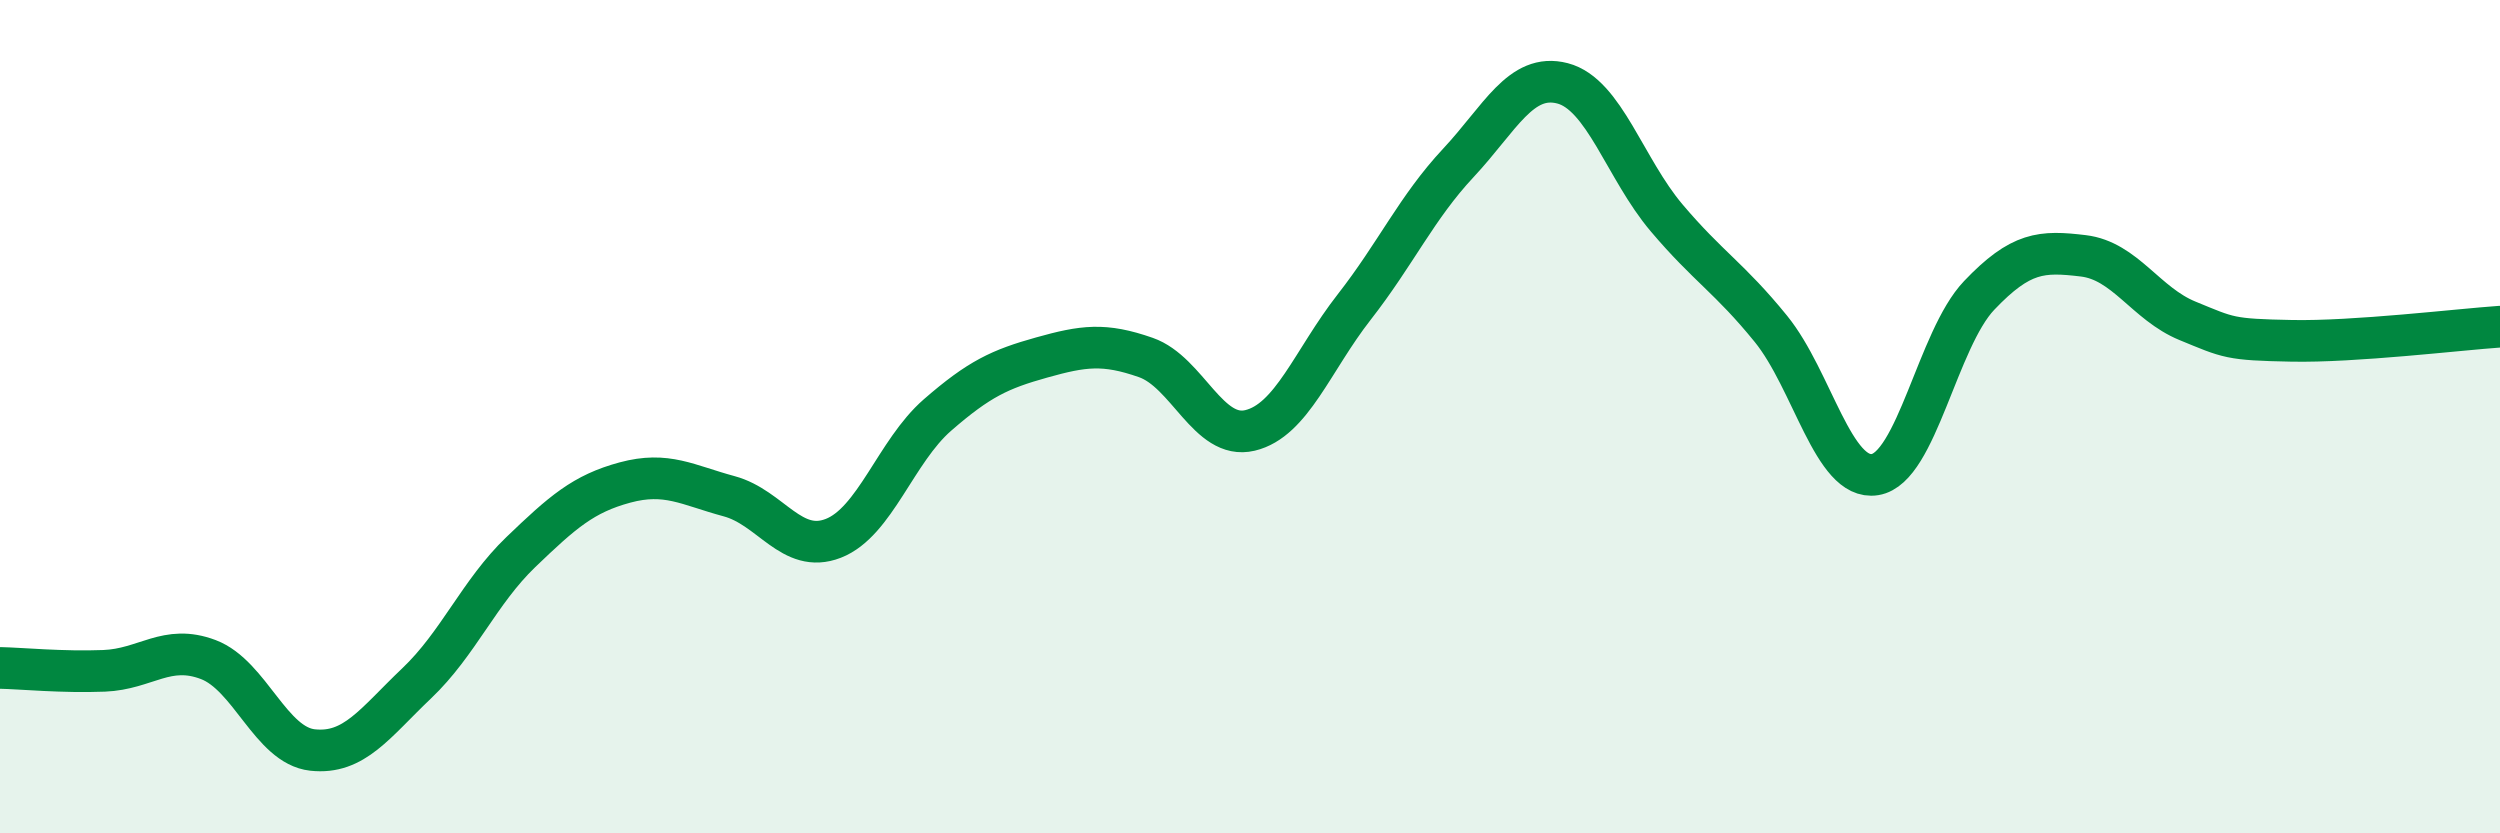 
    <svg width="60" height="20" viewBox="0 0 60 20" xmlns="http://www.w3.org/2000/svg">
      <path
        d="M 0,16.03 C 0.5,16.04 1.5,16.14 2.5,16.1 C 3.5,16.06 4,15.45 5,15.83 C 6,16.21 6.5,17.89 7.5,18 C 8.5,18.11 9,17.35 10,16.4 C 11,15.45 11.5,14.21 12.5,13.25 C 13.5,12.29 14,11.85 15,11.58 C 16,11.31 16.5,11.64 17.5,11.91 C 18.5,12.18 19,13.31 20,12.92 C 21,12.53 21.5,10.83 22.5,9.96 C 23.5,9.09 24,8.86 25,8.58 C 26,8.3 26.5,8.23 27.5,8.58 C 28.5,8.93 29,10.57 30,10.33 C 31,10.09 31.5,8.65 32.5,7.37 C 33.5,6.09 34,4.98 35,3.91 C 36,2.84 36.5,1.74 37.5,2 C 38.5,2.26 39,4.05 40,5.23 C 41,6.41 41.5,6.66 42.5,7.89 C 43.5,9.12 44,11.55 45,11.39 C 46,11.23 46.5,8.14 47.5,7.09 C 48.5,6.04 49,6.02 50,6.14 C 51,6.26 51.5,7.29 52.5,7.7 C 53.5,8.11 53.5,8.15 55,8.18 C 56.5,8.21 59,7.91 60,7.84L60 20L0 20Z"
        fill="#008740"
        opacity="0.1"
        stroke-linecap="round"
        stroke-linejoin="round"
      />
      <path
        d="M 0,16.03 C 0.5,16.04 1.5,16.14 2.5,16.1 C 3.5,16.06 4,15.45 5,15.83 C 6,16.21 6.5,17.89 7.5,18 C 8.5,18.11 9,17.35 10,16.4 C 11,15.45 11.5,14.21 12.5,13.25 C 13.5,12.29 14,11.85 15,11.58 C 16,11.31 16.5,11.64 17.5,11.91 C 18.5,12.18 19,13.31 20,12.92 C 21,12.53 21.5,10.83 22.5,9.96 C 23.5,9.09 24,8.86 25,8.58 C 26,8.3 26.5,8.23 27.5,8.58 C 28.5,8.93 29,10.57 30,10.33 C 31,10.09 31.5,8.65 32.5,7.37 C 33.5,6.09 34,4.98 35,3.91 C 36,2.84 36.5,1.74 37.5,2 C 38.5,2.26 39,4.05 40,5.23 C 41,6.41 41.5,6.66 42.5,7.89 C 43.5,9.12 44,11.55 45,11.39 C 46,11.23 46.5,8.14 47.5,7.09 C 48.5,6.04 49,6.02 50,6.14 C 51,6.26 51.5,7.29 52.5,7.7 C 53.5,8.11 53.5,8.15 55,8.18 C 56.5,8.21 59,7.91 60,7.84"
        stroke="#008740"
        stroke-width="1"
        fill="none"
        stroke-linecap="round"
        stroke-linejoin="round"
      />
    </svg>
  